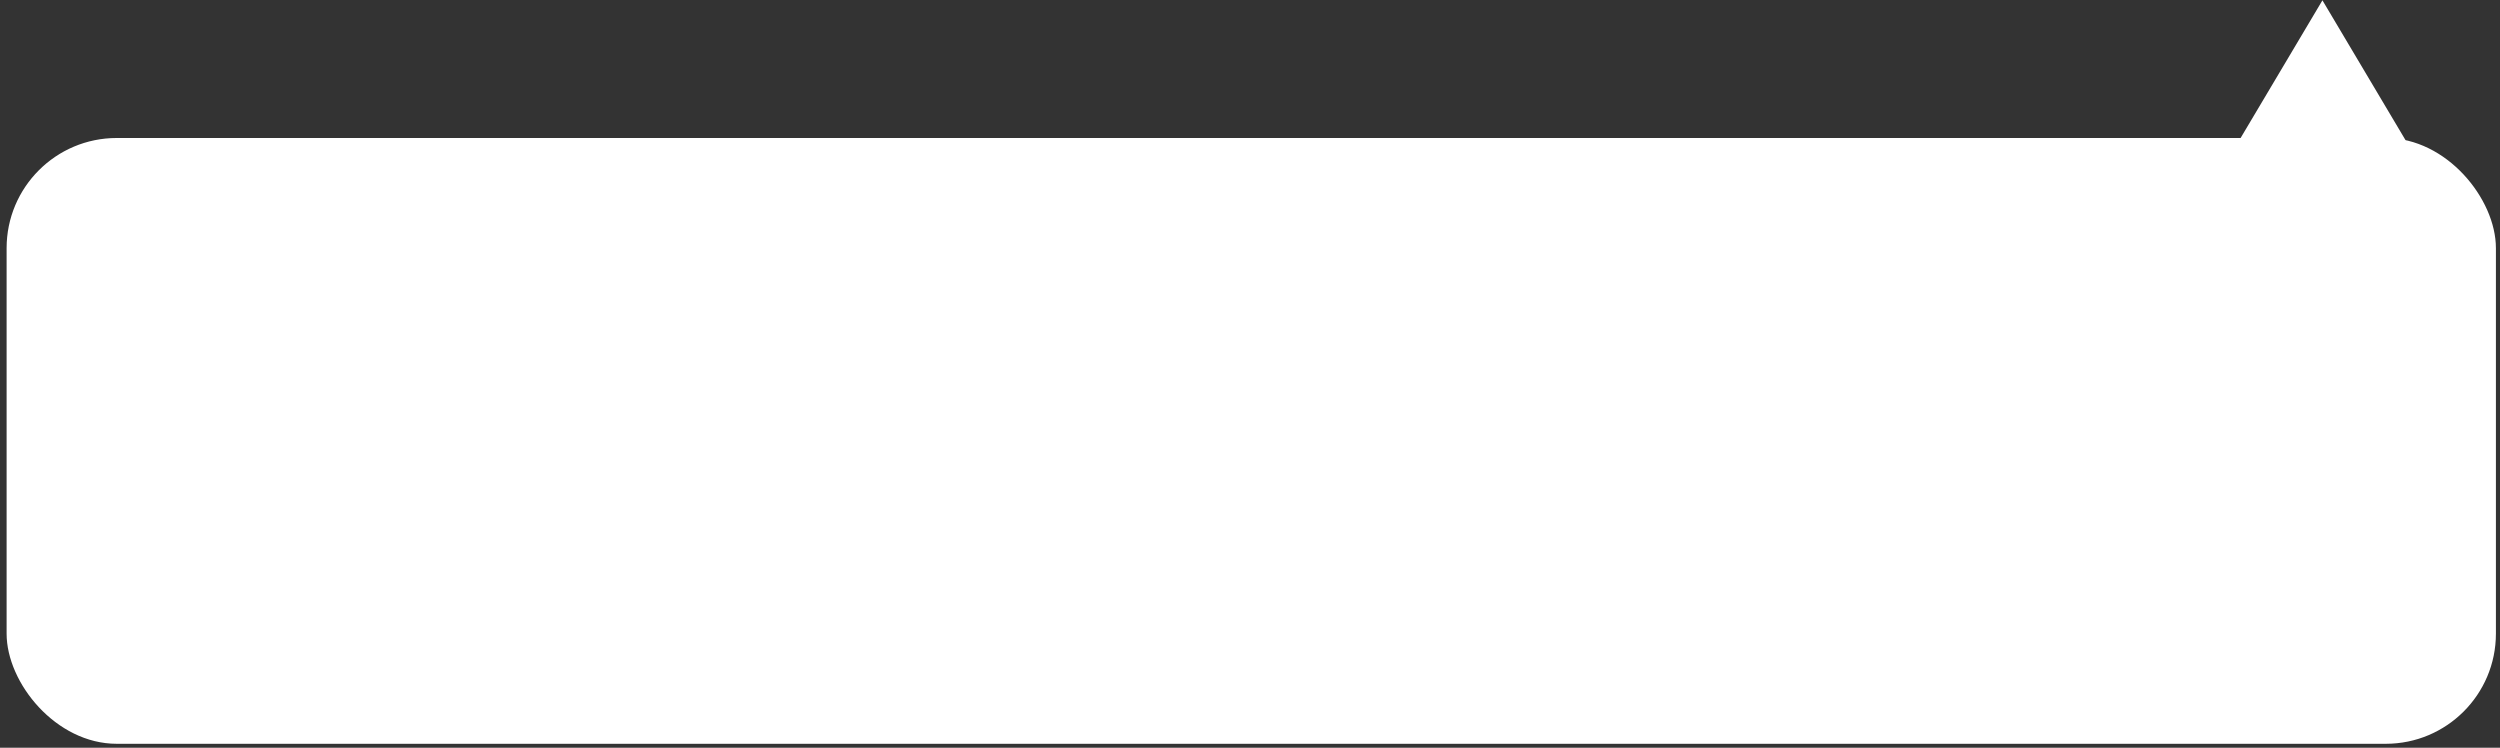 <?xml version="1.0" encoding="UTF-8"?> <svg xmlns="http://www.w3.org/2000/svg" width="331" height="99" viewBox="0 0 331 99" fill="none"><rect x="0" y="0" width="331" height="99" fill="#333333" stroke="none"/><rect x="0.875" y="18.27" width="329.583" height="80.208" rx="14.583" fill="white"></rect><path d="M307.49 0.042L318.54 18.636H296.439L307.49 0.042Z" fill="white"></path></svg> 